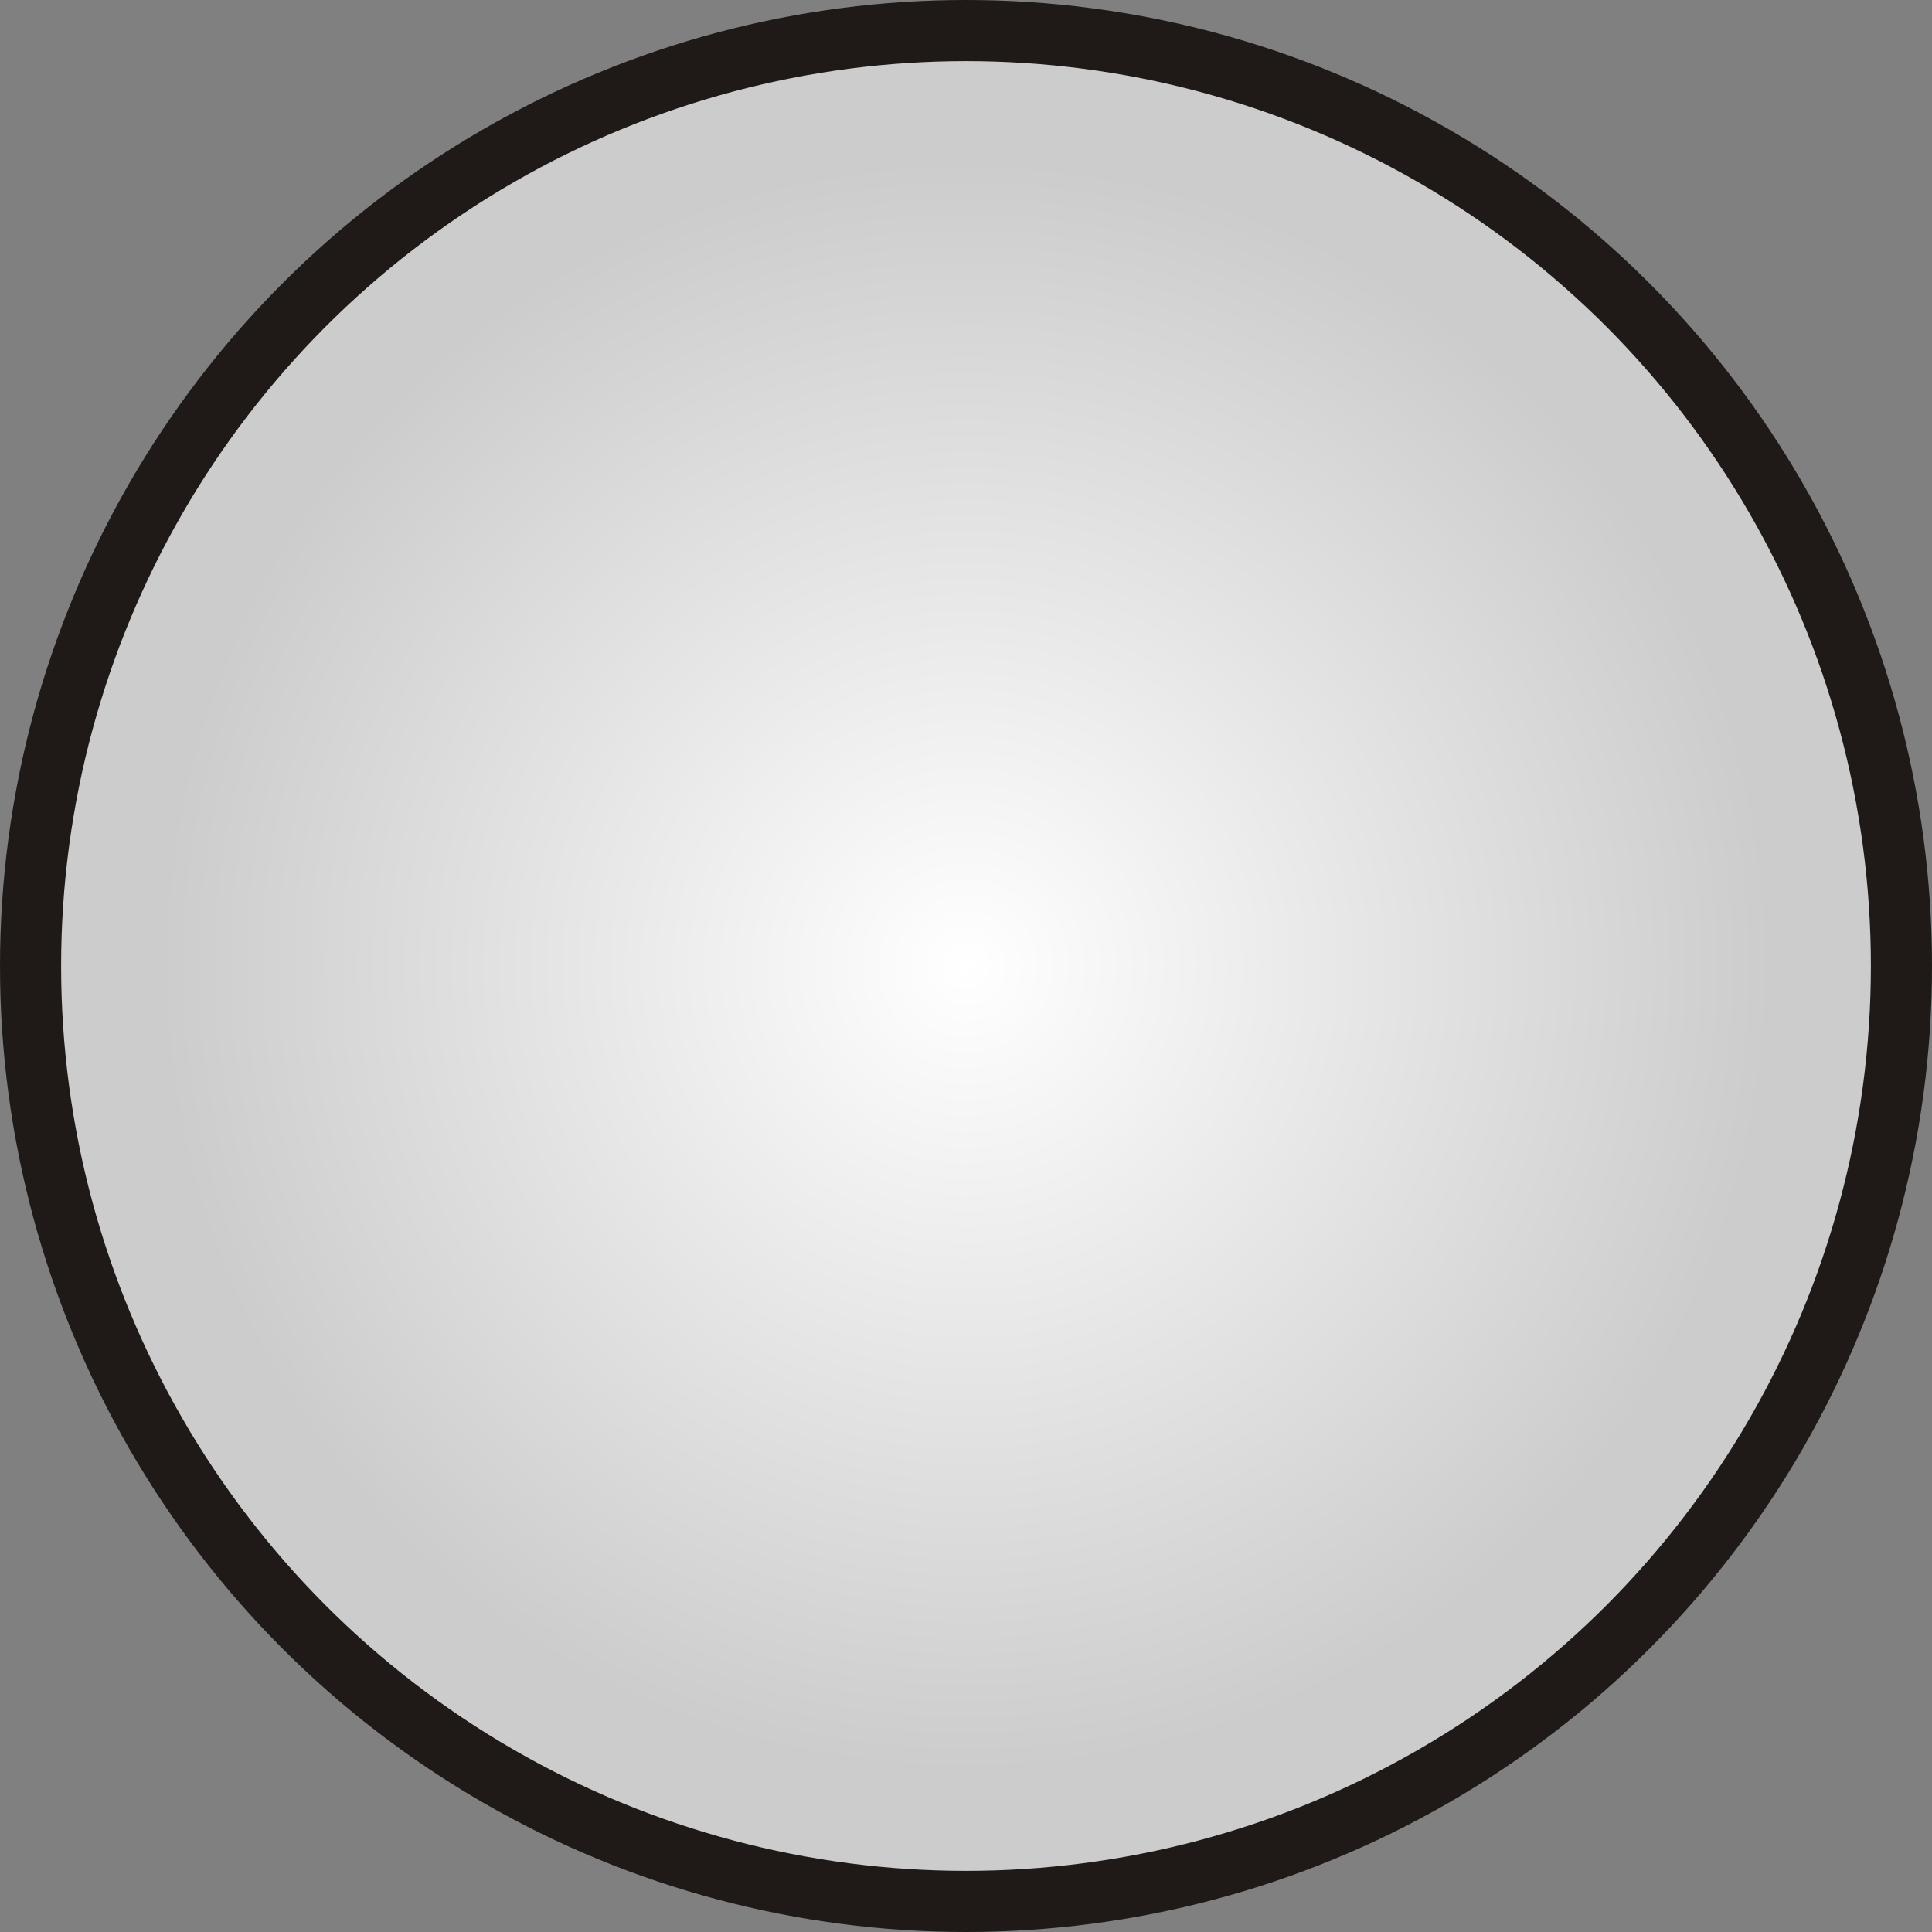 <!--?xml version="1.0" encoding="UTF-8" standalone="no"?-->
<!-- Creator: CorelDRAW -->

<svg xmlns:dc="http://purl.org/dc/elements/1.1/" xmlns:cc="http://creativecommons.org/ns#" xmlns:rdf="http://www.w3.org/1999/02/22-rdf-syntax-ns#" xmlns:svg="http://www.w3.org/2000/svg" xmlns="http://www.w3.org/2000/svg" xmlns:sodipodi="http://sodipodi.sourceforge.net/DTD/sodipodi-0.dtd" xmlns:inkscape="http://www.inkscape.org/namespaces/inkscape" xml:space="preserve" width="20.136mm" height="20.136mm" style="shape-rendering:geometricPrecision; text-rendering:geometricPrecision; image-rendering:optimizeQuality; fill-rule:evenodd; clip-rule:evenodd" viewBox="0 0 8.44 8.44" id="svg3645" version="1.1" inkscape:version="0.48.3.1 r9886" sodipodi:docname="35.svg"><rect x="0" y="0" width="8.44" height="8.44" fill="#808080" stroke="none"/><sodipodi:namedview pagecolor="#ffffff" bordercolor="#666666" borderopacity="1" objecttolerance="10" gridtolerance="10" guidetolerance="10" inkscape:pageopacity="0" inkscape:pageshadow="2" inkscape:window-width="640" inkscape:window-height="480" id="namedview3662" showgrid="false" inkscape:zoom="3.3077955" inkscape:cx="29.516089" inkscape:cy="37.838645" inkscape:window-x="0" inkscape:window-y="0" inkscape:window-maximized="0" inkscape:current-layer="svg3645"></sodipodi:namedview>
 <defs id="defs3647">
  <style type="text/css" id="style3649">
   
    .fil0 {fill:#1F1A17}
    .fil1 {fill:url(#id0)}
   
  </style>
  <radialGradient id="id0" gradientUnits="userSpaceOnUse" cx="4.22" cy="4.22" r="3.519" fx="4.22" fy="4.22">
   <stop offset="0" style="stop-color:white" id="stop3652"></stop>
   <stop offset="1" style="stop-color: rgb(204, 204, 204);" id="stop3654"></stop>
  </radialGradient>
 
  
  
  
 </defs>
 <g id="g3674"><g inkscape:label="#g3671" id="shape"><circle style="fill:#1f1a17" sodipodi:ry="4.22016" sodipodi:rx="4.22016" sodipodi:cy="4.22016" sodipodi:cx="4.22016" id="circle3658" r="4.22" cy="4.22" cx="4.22" class="fil0"></circle></g><g inkscape:label="#g3668" id="hmigradengt"><circle sodipodi:ry="3.9526801" sodipodi:rx="3.9526801" sodipodi:cy="4.22016" sodipodi:cx="4.22016" style="fill:url(#id0)" id="circle3660" r="3.953" cy="4.22" cx="4.22" class="fil1"></circle></g></g>
</svg>